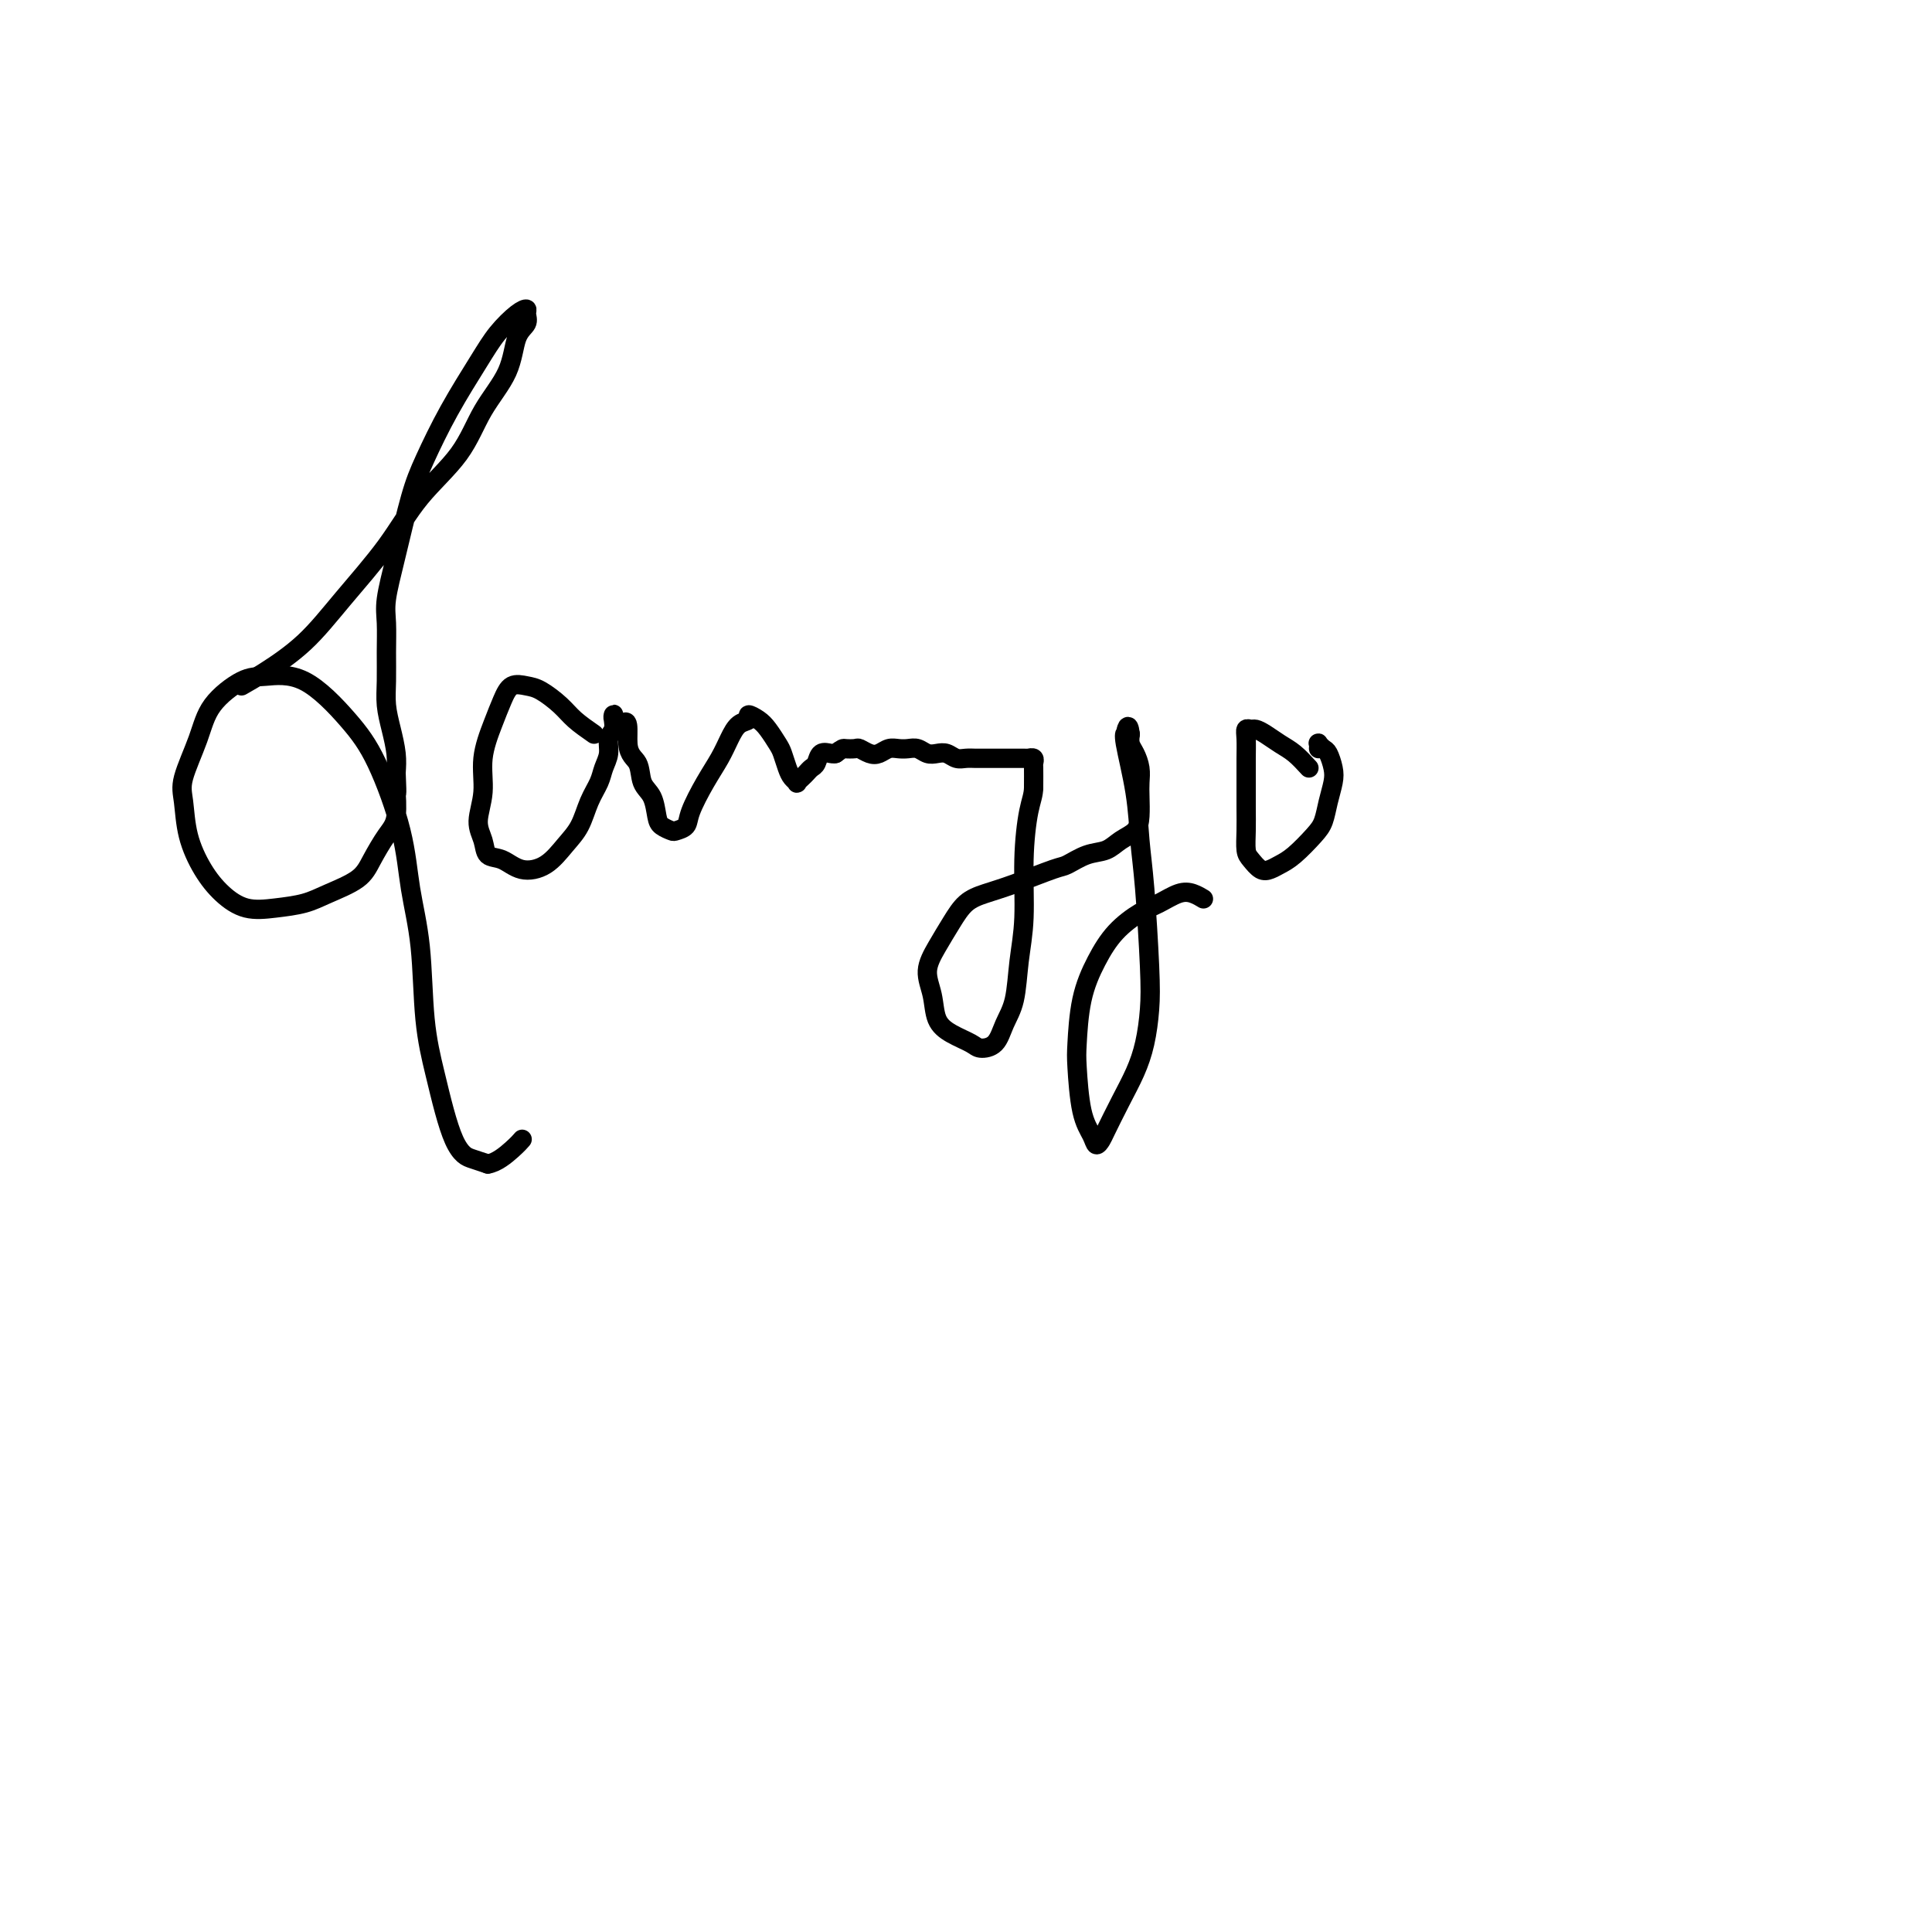 <svg viewBox='0 0 400 400' version='1.1' xmlns='http://www.w3.org/2000/svg' xmlns:xlink='http://www.w3.org/1999/xlink'><g fill='none' stroke='#000000' stroke-width='4' stroke-linecap='round' stroke-linejoin='round'><path d='M50,142c1.388,-0.790 2.776,-1.580 5,-3c2.224,-1.420 5.284,-3.471 8,-6c2.716,-2.529 5.088,-5.535 8,-9c2.912,-3.465 6.363,-7.390 9,-11c2.637,-3.610 4.460,-6.907 7,-10c2.540,-3.093 5.799,-5.983 8,-9c2.201,-3.017 3.346,-6.160 5,-9c1.654,-2.840 3.817,-5.378 5,-8c1.183,-2.622 1.384,-5.329 2,-7c0.616,-1.671 1.645,-2.307 2,-3c0.355,-0.693 0.036,-1.443 0,-2c-0.036,-0.557 0.210,-0.923 0,-1c-0.210,-0.077 -0.878,0.134 -2,1c-1.122,0.866 -2.698,2.388 -4,4c-1.302,1.612 -2.330,3.313 -4,6c-1.670,2.687 -3.982,6.361 -6,10c-2.018,3.639 -3.742,7.245 -5,10c-1.258,2.755 -2.050,4.661 -3,8c-0.950,3.339 -2.058,8.111 -3,12c-0.942,3.889 -1.717,6.896 -2,9c-0.283,2.104 -0.073,3.307 0,5c0.073,1.693 0.009,3.877 0,6c-0.009,2.123 0.036,4.185 0,6c-0.036,1.815 -0.154,3.383 0,5c0.154,1.617 0.580,3.281 1,5c0.420,1.719 0.834,3.491 1,5c0.166,1.509 0.083,2.754 0,4'/><path d='M82,160c0.288,6.219 0.008,3.766 0,4c-0.008,0.234 0.256,3.154 0,5c-0.256,1.846 -1.032,2.617 -2,4c-0.968,1.383 -2.130,3.379 -3,5c-0.870,1.621 -1.449,2.867 -3,4c-1.551,1.133 -4.074,2.152 -6,3c-1.926,0.848 -3.257,1.524 -5,2c-1.743,0.476 -3.899,0.752 -6,1c-2.101,0.248 -4.145,0.468 -6,0c-1.855,-0.468 -3.519,-1.622 -5,-3c-1.481,-1.378 -2.780,-2.978 -4,-5c-1.220,-2.022 -2.363,-4.465 -3,-7c-0.637,-2.535 -0.768,-5.163 -1,-7c-0.232,-1.837 -0.565,-2.884 0,-5c0.565,-2.116 2.026,-5.302 3,-8c0.974,-2.698 1.459,-4.909 3,-7c1.541,-2.091 4.136,-4.062 6,-5c1.864,-0.938 2.996,-0.843 5,-1c2.004,-0.157 4.879,-0.567 8,1c3.121,1.567 6.490,5.110 9,8c2.510,2.890 4.163,5.126 6,9c1.837,3.874 3.857,9.387 5,14c1.143,4.613 1.408,8.325 2,12c0.592,3.675 1.509,7.312 2,12c0.491,4.688 0.554,10.426 1,15c0.446,4.574 1.273,7.985 2,11c0.727,3.015 1.352,5.634 2,8c0.648,2.366 1.318,4.480 2,6c0.682,1.520 1.376,2.448 2,3c0.624,0.552 1.178,0.729 2,1c0.822,0.271 1.911,0.635 3,1'/><path d='M101,241c1.786,-0.250 3.750,-1.875 5,-3c1.250,-1.125 1.786,-1.750 2,-2c0.214,-0.250 0.107,-0.125 0,0'/><path d='M123,152c-1.453,-1.012 -2.907,-2.025 -4,-3c-1.093,-0.975 -1.826,-1.914 -3,-3c-1.174,-1.086 -2.789,-2.320 -4,-3c-1.211,-0.680 -2.017,-0.806 -3,-1c-0.983,-0.194 -2.143,-0.455 -3,0c-0.857,0.455 -1.411,1.626 -2,3c-0.589,1.374 -1.212,2.951 -2,5c-0.788,2.049 -1.740,4.570 -2,7c-0.260,2.430 0.173,4.768 0,7c-0.173,2.232 -0.953,4.357 -1,6c-0.047,1.643 0.640,2.804 1,4c0.360,1.196 0.392,2.428 1,3c0.608,0.572 1.791,0.486 3,1c1.209,0.514 2.445,1.629 4,2c1.555,0.371 3.429,-0.000 5,-1c1.571,-1.000 2.840,-2.627 4,-4c1.160,-1.373 2.210,-2.492 3,-4c0.790,-1.508 1.321,-3.405 2,-5c0.679,-1.595 1.506,-2.888 2,-4c0.494,-1.112 0.654,-2.042 1,-3c0.346,-0.958 0.877,-1.945 1,-3c0.123,-1.055 -0.163,-2.178 0,-3c0.163,-0.822 0.775,-1.342 1,-2c0.225,-0.658 0.063,-1.452 0,-2c-0.063,-0.548 -0.027,-0.848 0,-1c0.027,-0.152 0.046,-0.156 0,0c-0.046,0.156 -0.156,0.473 0,1c0.156,0.527 0.578,1.263 1,2'/><path d='M128,151c2.661,-3.839 1.812,0.564 2,3c0.188,2.436 1.411,2.904 2,4c0.589,1.096 0.543,2.819 1,4c0.457,1.181 1.417,1.820 2,3c0.583,1.180 0.790,2.903 1,4c0.210,1.097 0.422,1.570 1,2c0.578,0.430 1.523,0.819 2,1c0.477,0.181 0.488,0.156 1,0c0.512,-0.156 1.527,-0.443 2,-1c0.473,-0.557 0.405,-1.386 1,-3c0.595,-1.614 1.852,-4.015 3,-6c1.148,-1.985 2.187,-3.556 3,-5c0.813,-1.444 1.401,-2.763 2,-4c0.599,-1.237 1.210,-2.393 2,-3c0.790,-0.607 1.760,-0.664 2,-1c0.240,-0.336 -0.248,-0.950 0,-1c0.248,-0.050 1.232,0.466 2,1c0.768,0.534 1.319,1.088 2,2c0.681,0.912 1.493,2.181 2,3c0.507,0.819 0.709,1.187 1,2c0.291,0.813 0.669,2.071 1,3c0.331,0.929 0.613,1.528 1,2c0.387,0.472 0.877,0.817 1,1c0.123,0.183 -0.121,0.205 0,0c0.121,-0.205 0.609,-0.637 1,-1c0.391,-0.363 0.686,-0.658 1,-1c0.314,-0.342 0.648,-0.733 1,-1c0.352,-0.267 0.723,-0.412 1,-1c0.277,-0.588 0.459,-1.620 1,-2c0.541,-0.380 1.440,-0.109 2,0c0.560,0.109 0.780,0.054 1,0'/><path d='M173,156c1.579,-1.159 1.525,-1.056 2,-1c0.475,0.056 1.478,0.064 2,0c0.522,-0.064 0.562,-0.199 1,0c0.438,0.199 1.272,0.733 2,1c0.728,0.267 1.350,0.267 2,0c0.650,-0.267 1.329,-0.800 2,-1c0.671,-0.200 1.335,-0.067 2,0c0.665,0.067 1.333,0.070 2,0c0.667,-0.070 1.333,-0.211 2,0c0.667,0.211 1.333,0.775 2,1c0.667,0.225 1.333,0.113 2,0c0.667,-0.113 1.333,-0.226 2,0c0.667,0.226 1.334,0.793 2,1c0.666,0.207 1.329,0.056 2,0c0.671,-0.056 1.349,-0.015 2,0c0.651,0.015 1.273,0.004 2,0c0.727,-0.004 1.557,-0.001 2,0c0.443,0.001 0.500,0.000 1,0c0.500,-0.000 1.445,-0.000 2,0c0.555,0.000 0.722,0.000 1,0c0.278,-0.000 0.667,-0.001 1,0c0.333,0.001 0.611,0.004 1,0c0.389,-0.004 0.889,-0.014 1,0c0.111,0.014 -0.166,0.054 0,0c0.166,-0.054 0.777,-0.200 1,0c0.223,0.200 0.060,0.746 0,1c-0.060,0.254 -0.017,0.215 0,1c0.017,0.785 0.009,2.392 0,4'/><path d='M214,163c-0.007,1.618 -0.526,2.662 -1,5c-0.474,2.338 -0.904,5.969 -1,10c-0.096,4.031 0.141,8.463 0,12c-0.141,3.537 -0.661,6.178 -1,9c-0.339,2.822 -0.498,5.826 -1,8c-0.502,2.174 -1.348,3.519 -2,5c-0.652,1.481 -1.110,3.097 -2,4c-0.890,0.903 -2.213,1.092 -3,1c-0.787,-0.092 -1.039,-0.467 -2,-1c-0.961,-0.533 -2.631,-1.226 -4,-2c-1.369,-0.774 -2.439,-1.631 -3,-3c-0.561,-1.369 -0.615,-3.252 -1,-5c-0.385,-1.748 -1.101,-3.361 -1,-5c0.101,-1.639 1.019,-3.305 2,-5c0.981,-1.695 2.024,-3.417 3,-5c0.976,-1.583 1.884,-3.025 3,-4c1.116,-0.975 2.440,-1.484 4,-2c1.560,-0.516 3.355,-1.041 6,-2c2.645,-0.959 6.139,-2.354 8,-3c1.861,-0.646 2.088,-0.543 3,-1c0.912,-0.457 2.507,-1.475 4,-2c1.493,-0.525 2.883,-0.556 4,-1c1.117,-0.444 1.959,-1.301 3,-2c1.041,-0.699 2.280,-1.240 3,-2c0.720,-0.760 0.922,-1.740 1,-3c0.078,-1.260 0.031,-2.799 0,-4c-0.031,-1.201 -0.047,-2.065 0,-3c0.047,-0.935 0.157,-1.941 0,-3c-0.157,-1.059 -0.581,-2.170 -1,-3c-0.419,-0.830 -0.834,-1.380 -1,-2c-0.166,-0.620 -0.083,-1.310 0,-2'/><path d='M234,152c-0.389,-3.095 -0.861,-0.834 -1,0c-0.139,0.834 0.057,0.239 0,0c-0.057,-0.239 -0.365,-0.124 0,2c0.365,2.124 1.405,6.257 2,10c0.595,3.743 0.746,7.098 1,10c0.254,2.902 0.613,5.352 1,10c0.387,4.648 0.803,11.493 1,16c0.197,4.507 0.176,6.675 0,9c-0.176,2.325 -0.505,4.808 -1,7c-0.495,2.192 -1.155,4.095 -2,6c-0.845,1.905 -1.875,3.812 -3,6c-1.125,2.188 -2.347,4.656 -3,6c-0.653,1.344 -0.739,1.562 -1,2c-0.261,0.438 -0.697,1.094 -1,1c-0.303,-0.094 -0.472,-0.938 -1,-2c-0.528,-1.062 -1.415,-2.340 -2,-5c-0.585,-2.660 -0.868,-6.700 -1,-9c-0.132,-2.300 -0.115,-2.861 0,-5c0.115,-2.139 0.326,-5.857 1,-9c0.674,-3.143 1.811,-5.711 3,-8c1.189,-2.289 2.429,-4.299 4,-6c1.571,-1.701 3.472,-3.093 5,-4c1.528,-0.907 2.683,-1.329 4,-2c1.317,-0.671 2.796,-1.592 4,-2c1.204,-0.408 2.132,-0.302 3,0c0.868,0.302 1.677,0.801 2,1c0.323,0.199 0.162,0.100 0,0'/><path d='M271,159c-1.005,-1.094 -2.009,-2.188 -3,-3c-0.991,-0.812 -1.968,-1.343 -3,-2c-1.032,-0.657 -2.119,-1.440 -3,-2c-0.881,-0.560 -1.557,-0.898 -2,-1c-0.443,-0.102 -0.655,0.032 -1,0c-0.345,-0.032 -0.825,-0.228 -1,0c-0.175,0.228 -0.047,0.882 0,2c0.047,1.118 0.012,2.702 0,4c-0.012,1.298 -0.001,2.311 0,4c0.001,1.689 -0.008,4.053 0,6c0.008,1.947 0.033,3.475 0,5c-0.033,1.525 -0.122,3.047 0,4c0.122,0.953 0.457,1.337 1,2c0.543,0.663 1.293,1.604 2,2c0.707,0.396 1.369,0.245 2,0c0.631,-0.245 1.230,-0.585 2,-1c0.770,-0.415 1.713,-0.905 3,-2c1.287,-1.095 2.920,-2.796 4,-4c1.080,-1.204 1.607,-1.913 2,-3c0.393,-1.087 0.653,-2.553 1,-4c0.347,-1.447 0.783,-2.875 1,-4c0.217,-1.125 0.216,-1.948 0,-3c-0.216,-1.052 -0.646,-2.331 -1,-3c-0.354,-0.669 -0.631,-0.726 -1,-1c-0.369,-0.274 -0.830,-0.766 -1,-1c-0.170,-0.234 -0.049,-0.210 0,0c0.049,0.210 0.024,0.605 0,1'/></g>
</svg>